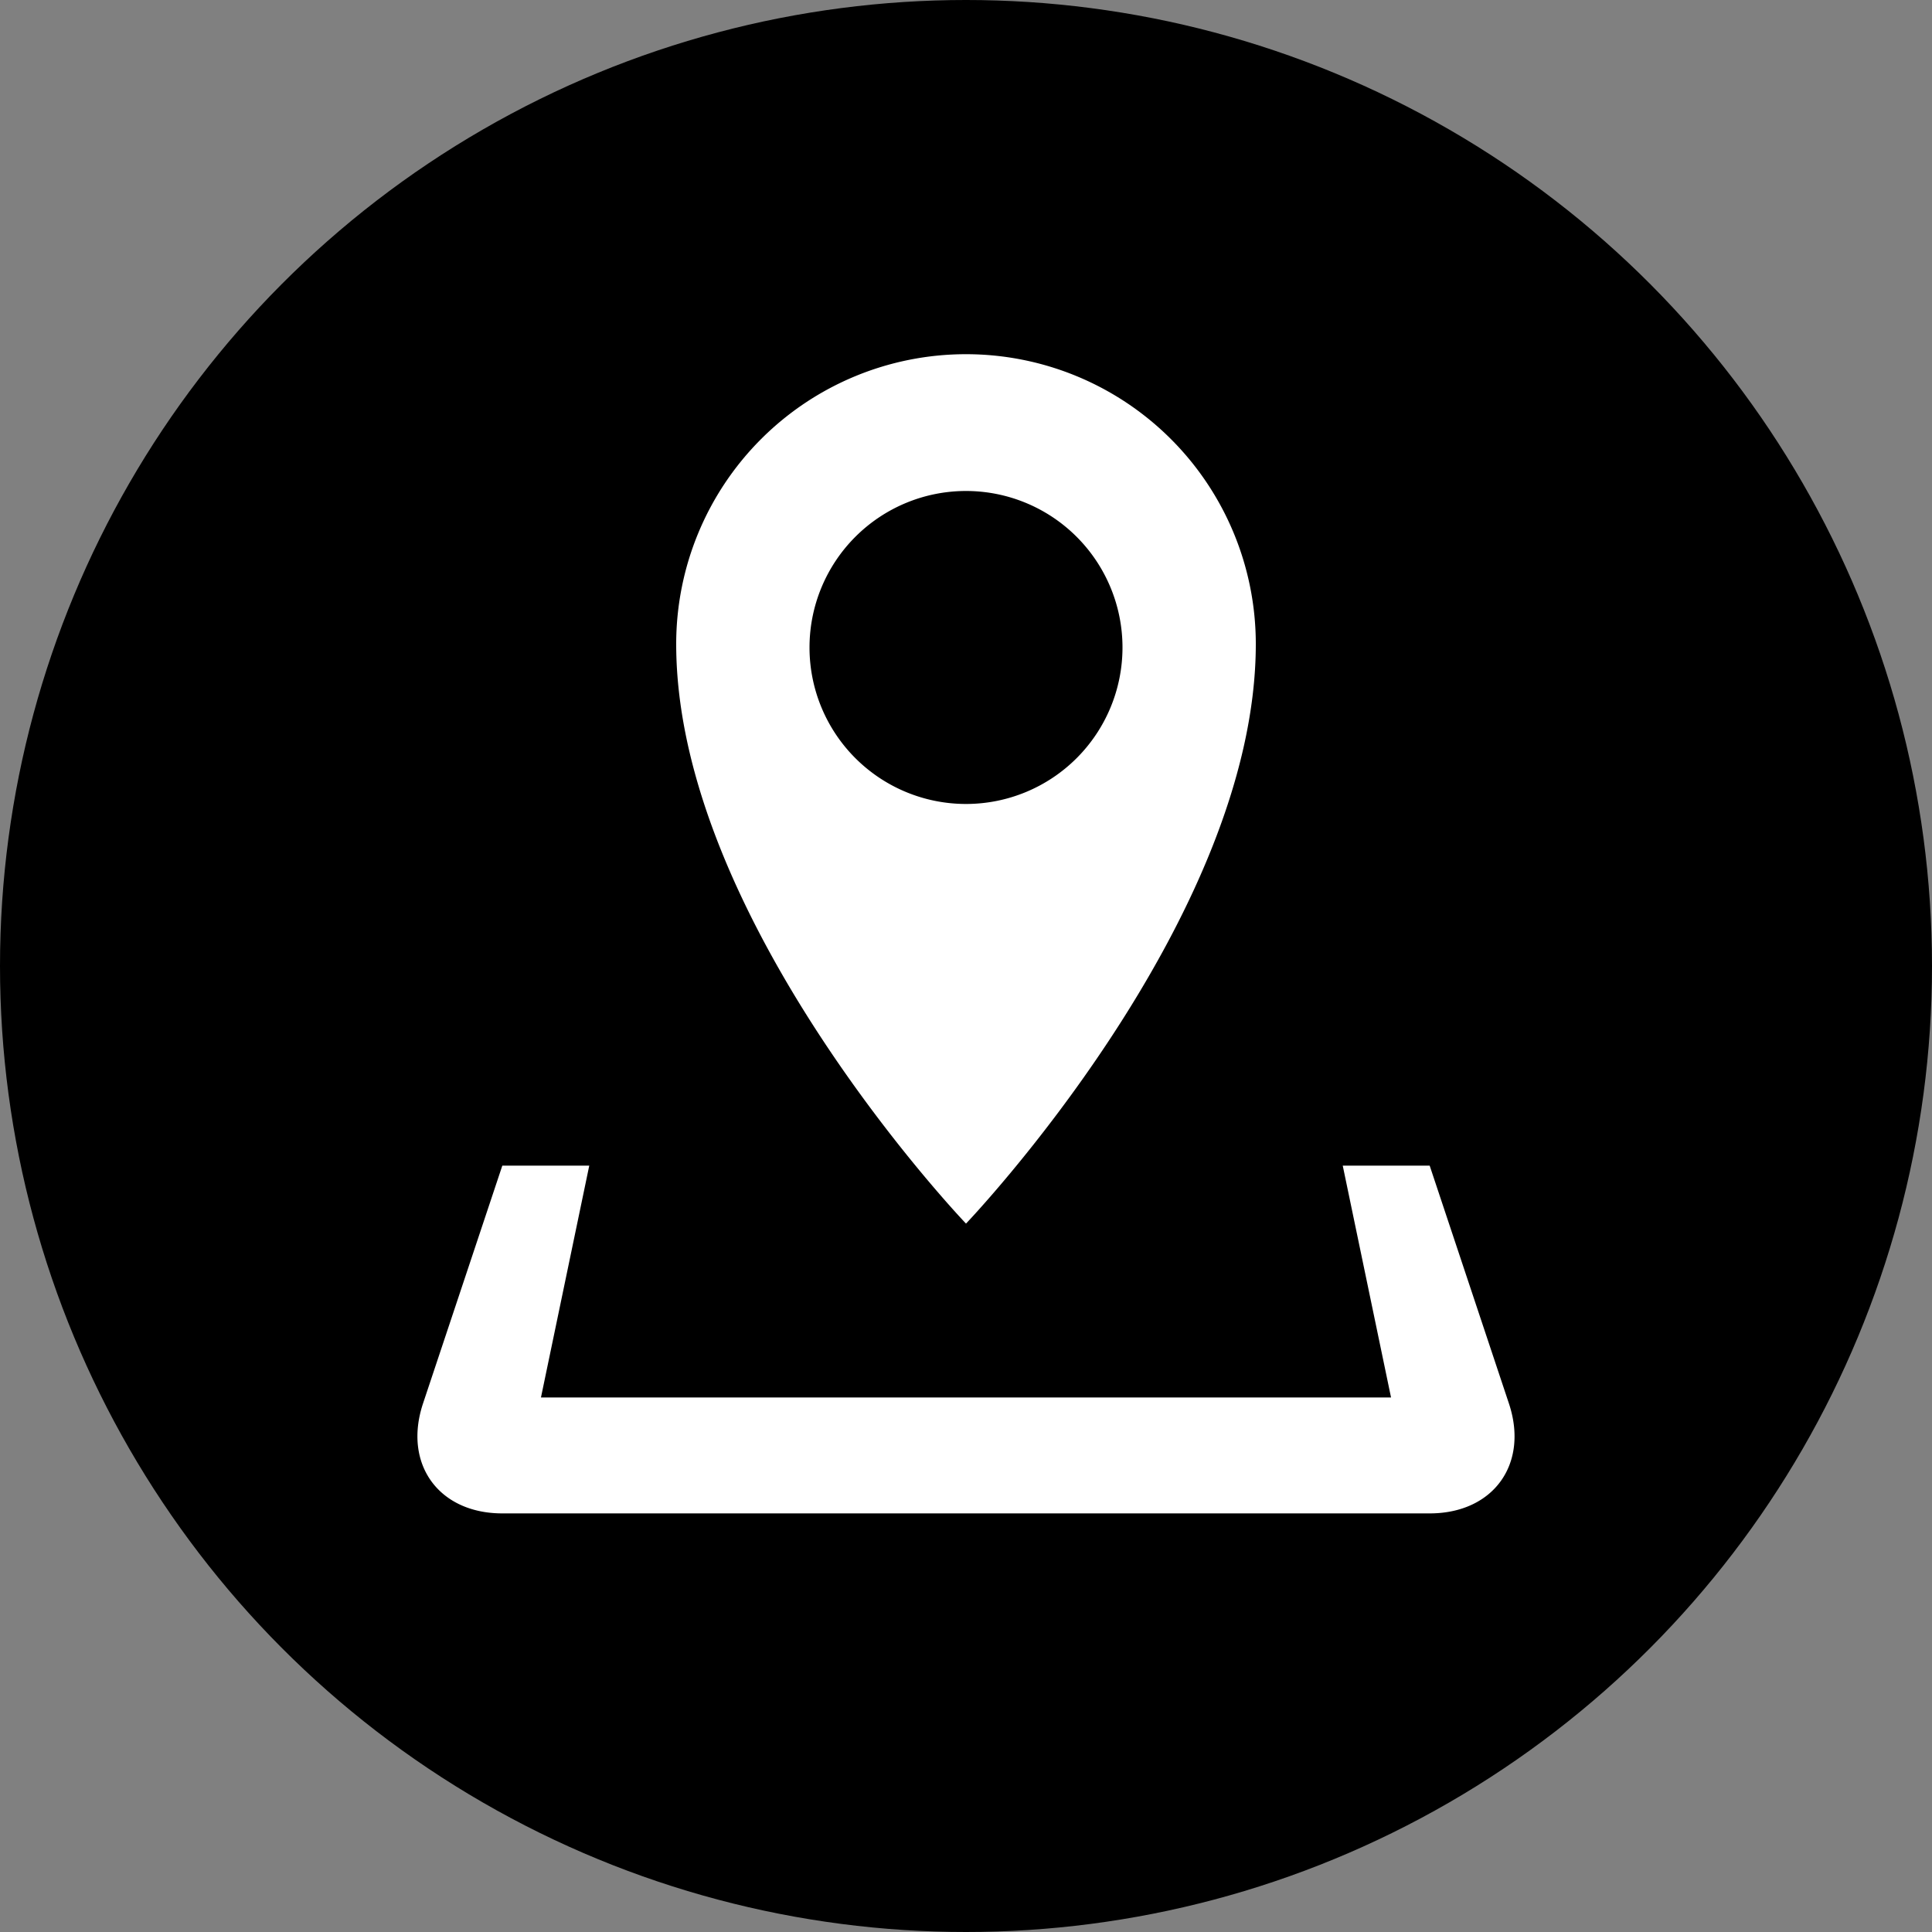 <svg xmlns="http://www.w3.org/2000/svg" width="60" height="60" fill="none" viewBox="0 0 60 60"><rect x="0" y="0" width="60" height="60" fill="#808080" stroke="none"/><circle cx="30" cy="30" r="30" fill="#000"/><g clip-path="url(#a)"><path fill="#fff" d="M46.86 43.584 44.4 36.2h-2.7l1.5 7.2H16.8l1.5-7.2h-2.7l-2.462 7.384C12.513 45.463 13.62 47 15.6 47h28.8c1.98 0 3.087-1.537 2.46-3.416M39 20a9 9 0 0 0-18 0c0 8.595 9 18 9 18s9-9.405 9-18m-13.86.108a4.86 4.86 0 0 1 9.72 0 4.859 4.859 0 1 1-9.72 0"/></g><defs><clipPath id="a"><path fill="#fff" d="M12 11h36v36H12z"/></clipPath></defs></svg>